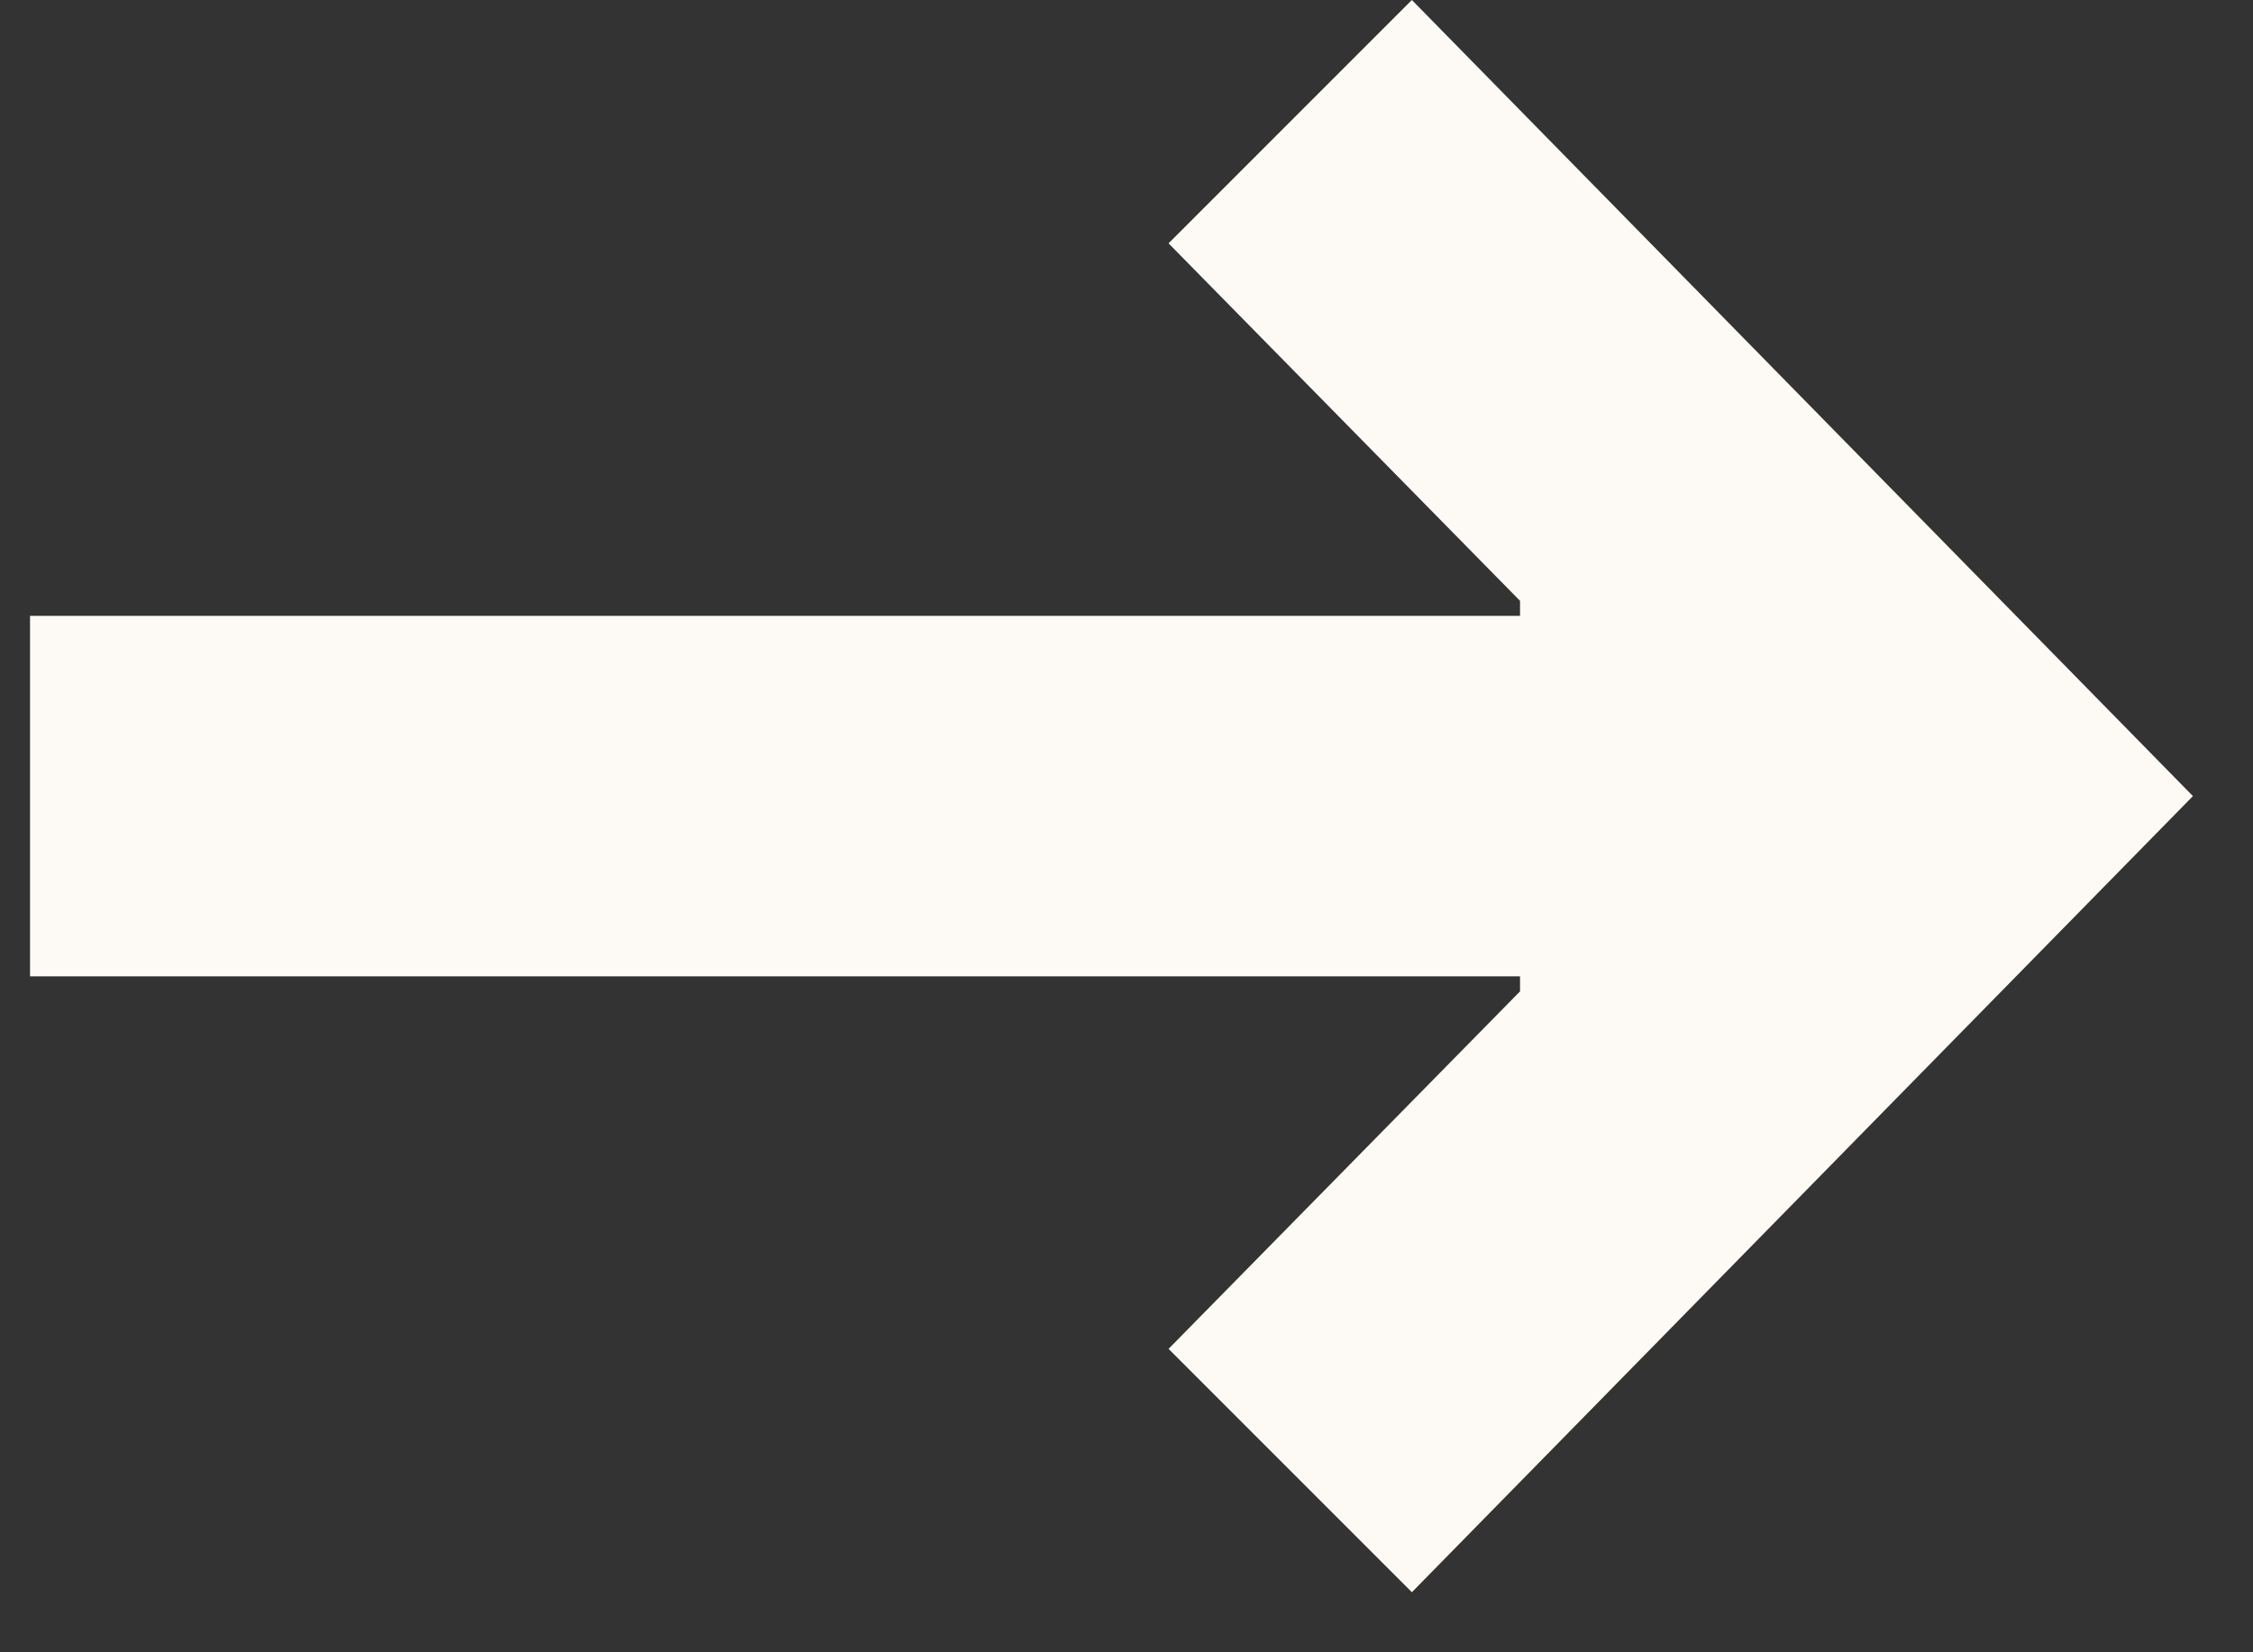<?xml version="1.0" encoding="UTF-8"?> <svg xmlns="http://www.w3.org/2000/svg" width="30" height="22" viewBox="0 0 30 22" fill="none"><rect x="0" y="0" width="30" height="22" fill="#333333" stroke="none"/> <path d="M29.2 10.6L18.8 -9.53674e-07L15.56 3.24L20.24 8V8.2H0.4V13H20.24V13.2L15.56 17.96L18.8 21.2L29.2 10.6Z" fill="#FDFAF5"></path> </svg> 